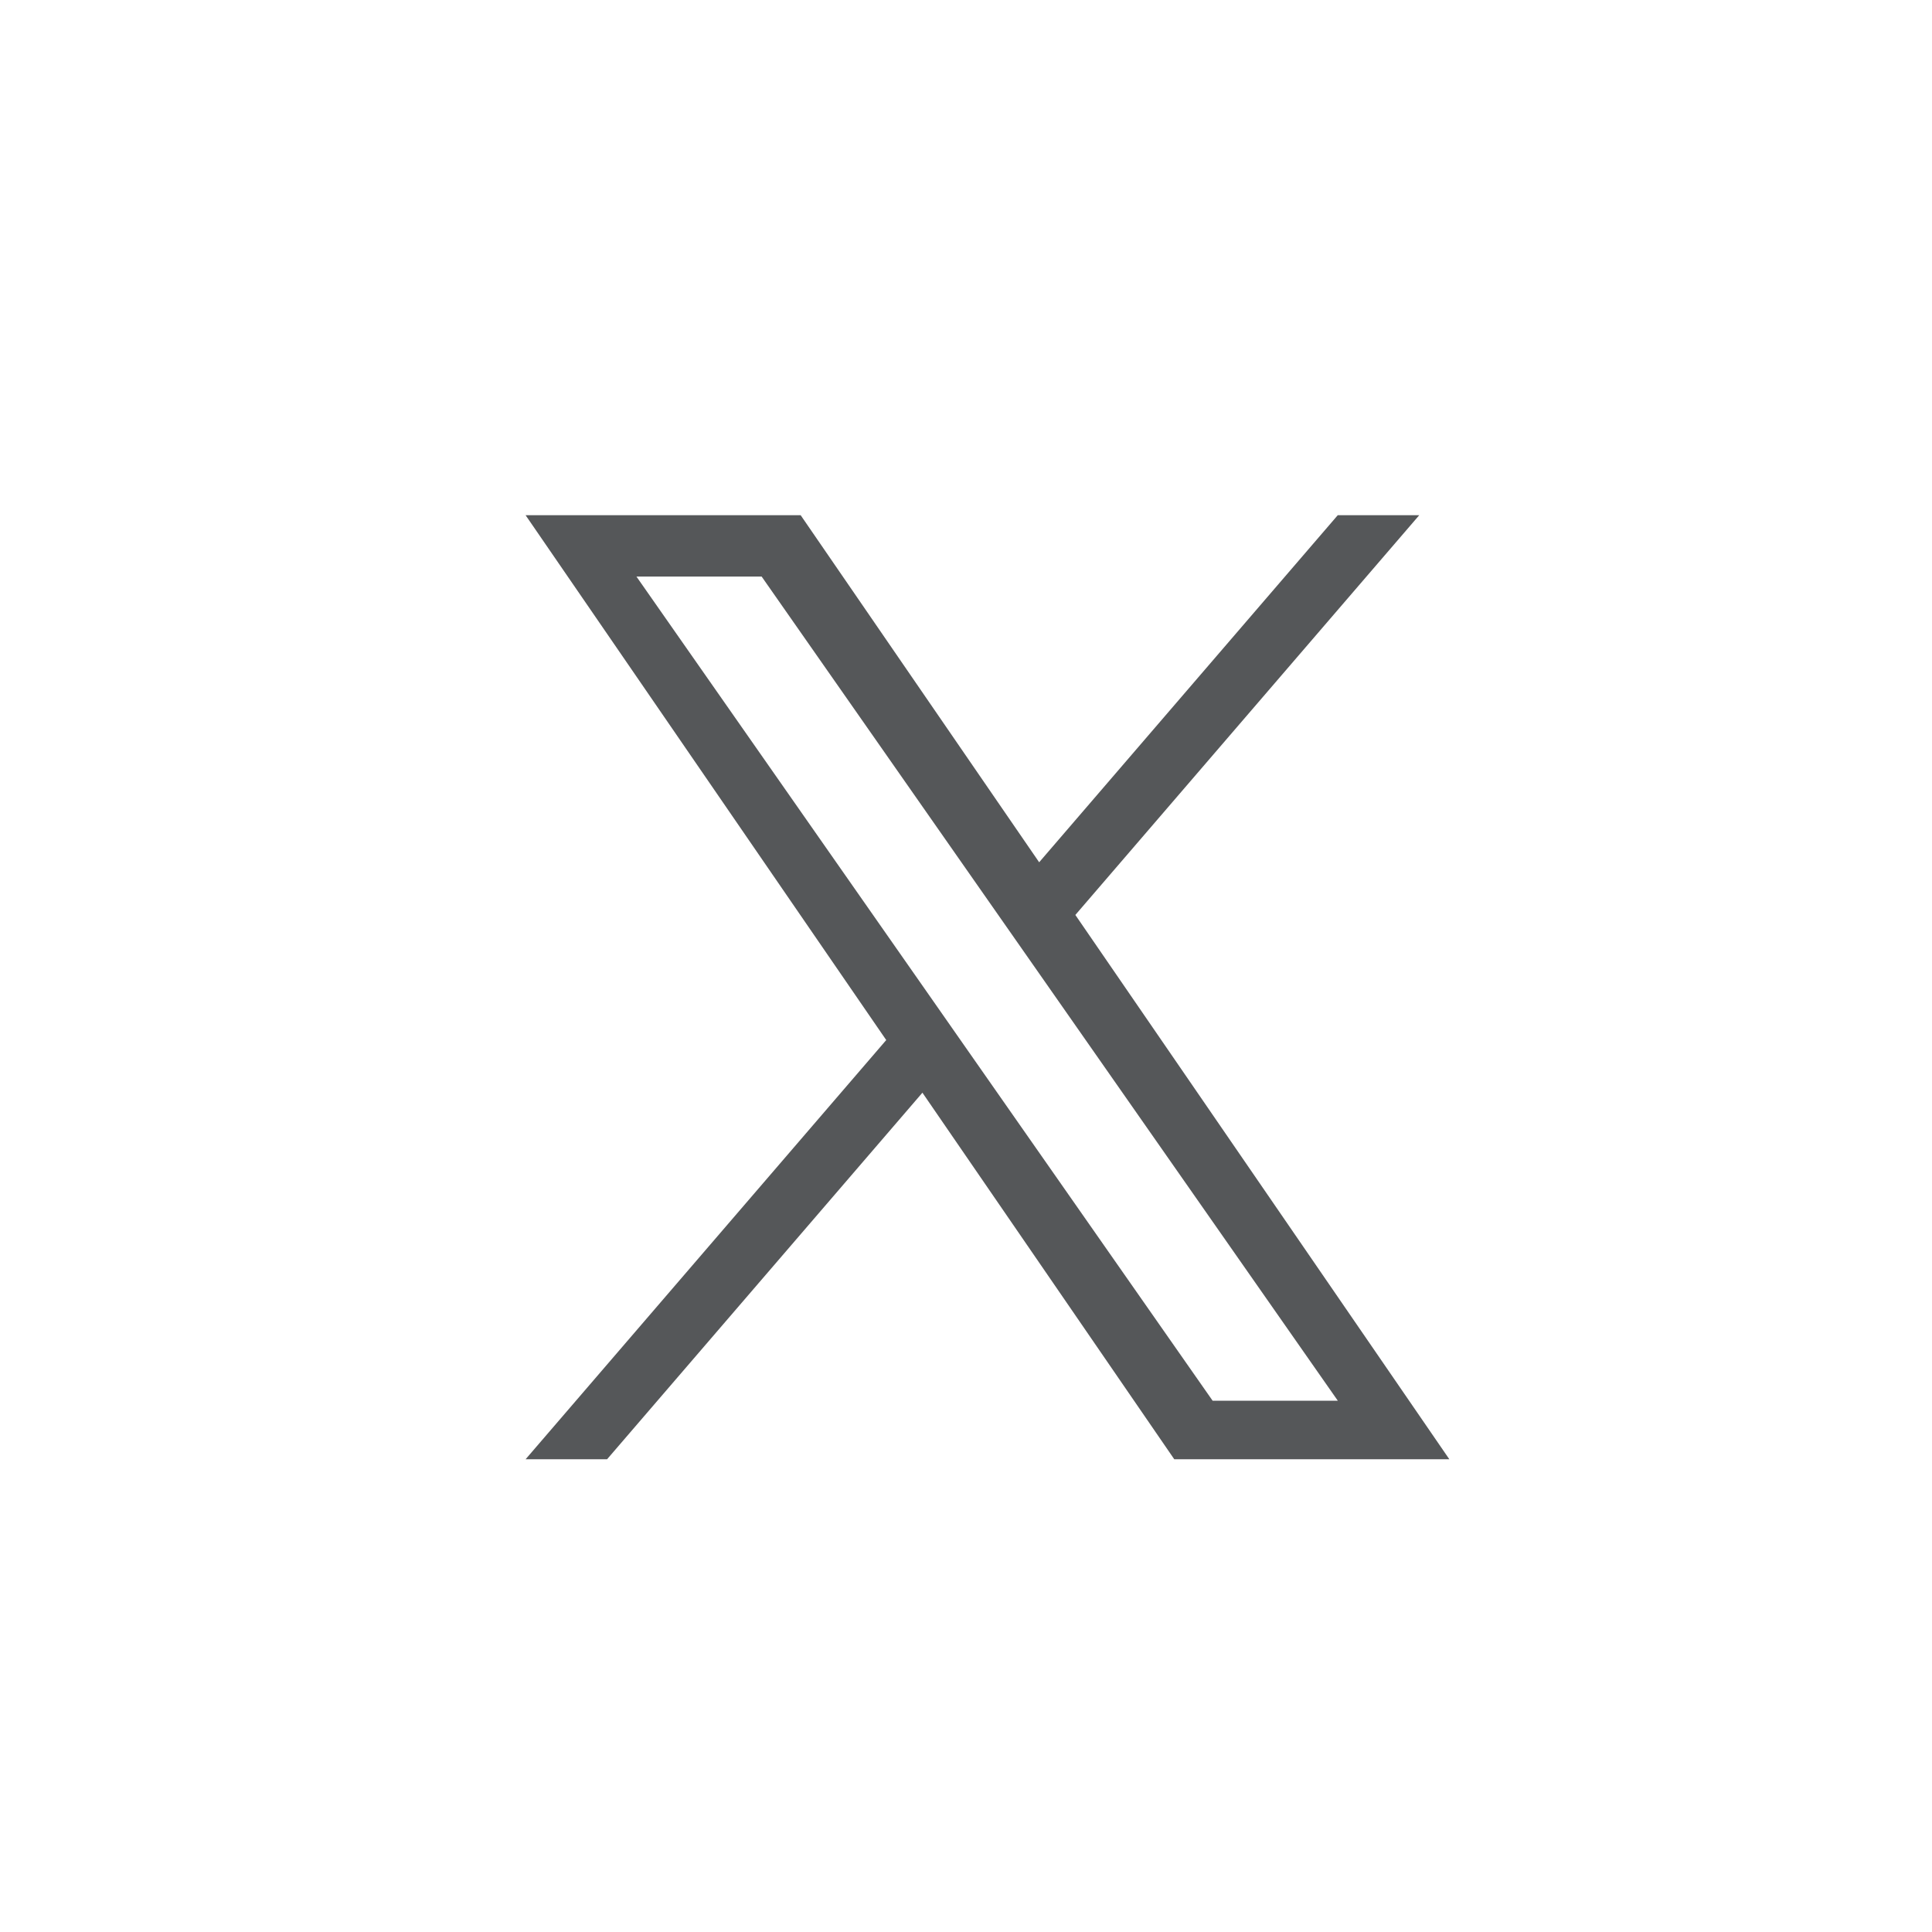 <svg width="45" height="45" viewBox="0 0 45 45" fill="none" xmlns="http://www.w3.org/2000/svg">
<path d="M25.047 21.311L33.057 12H31.159L24.204 20.084L18.649 12H12.242L20.642 24.225L12.242 33.989H14.14L21.485 25.451L27.351 33.989H33.758L25.047 21.311H25.047ZM22.447 24.333L21.596 23.115L14.824 13.429H17.74L23.205 21.246L24.056 22.463L31.16 32.625H28.244L22.447 24.333V24.333Z" fill="#555759"/>
</svg>